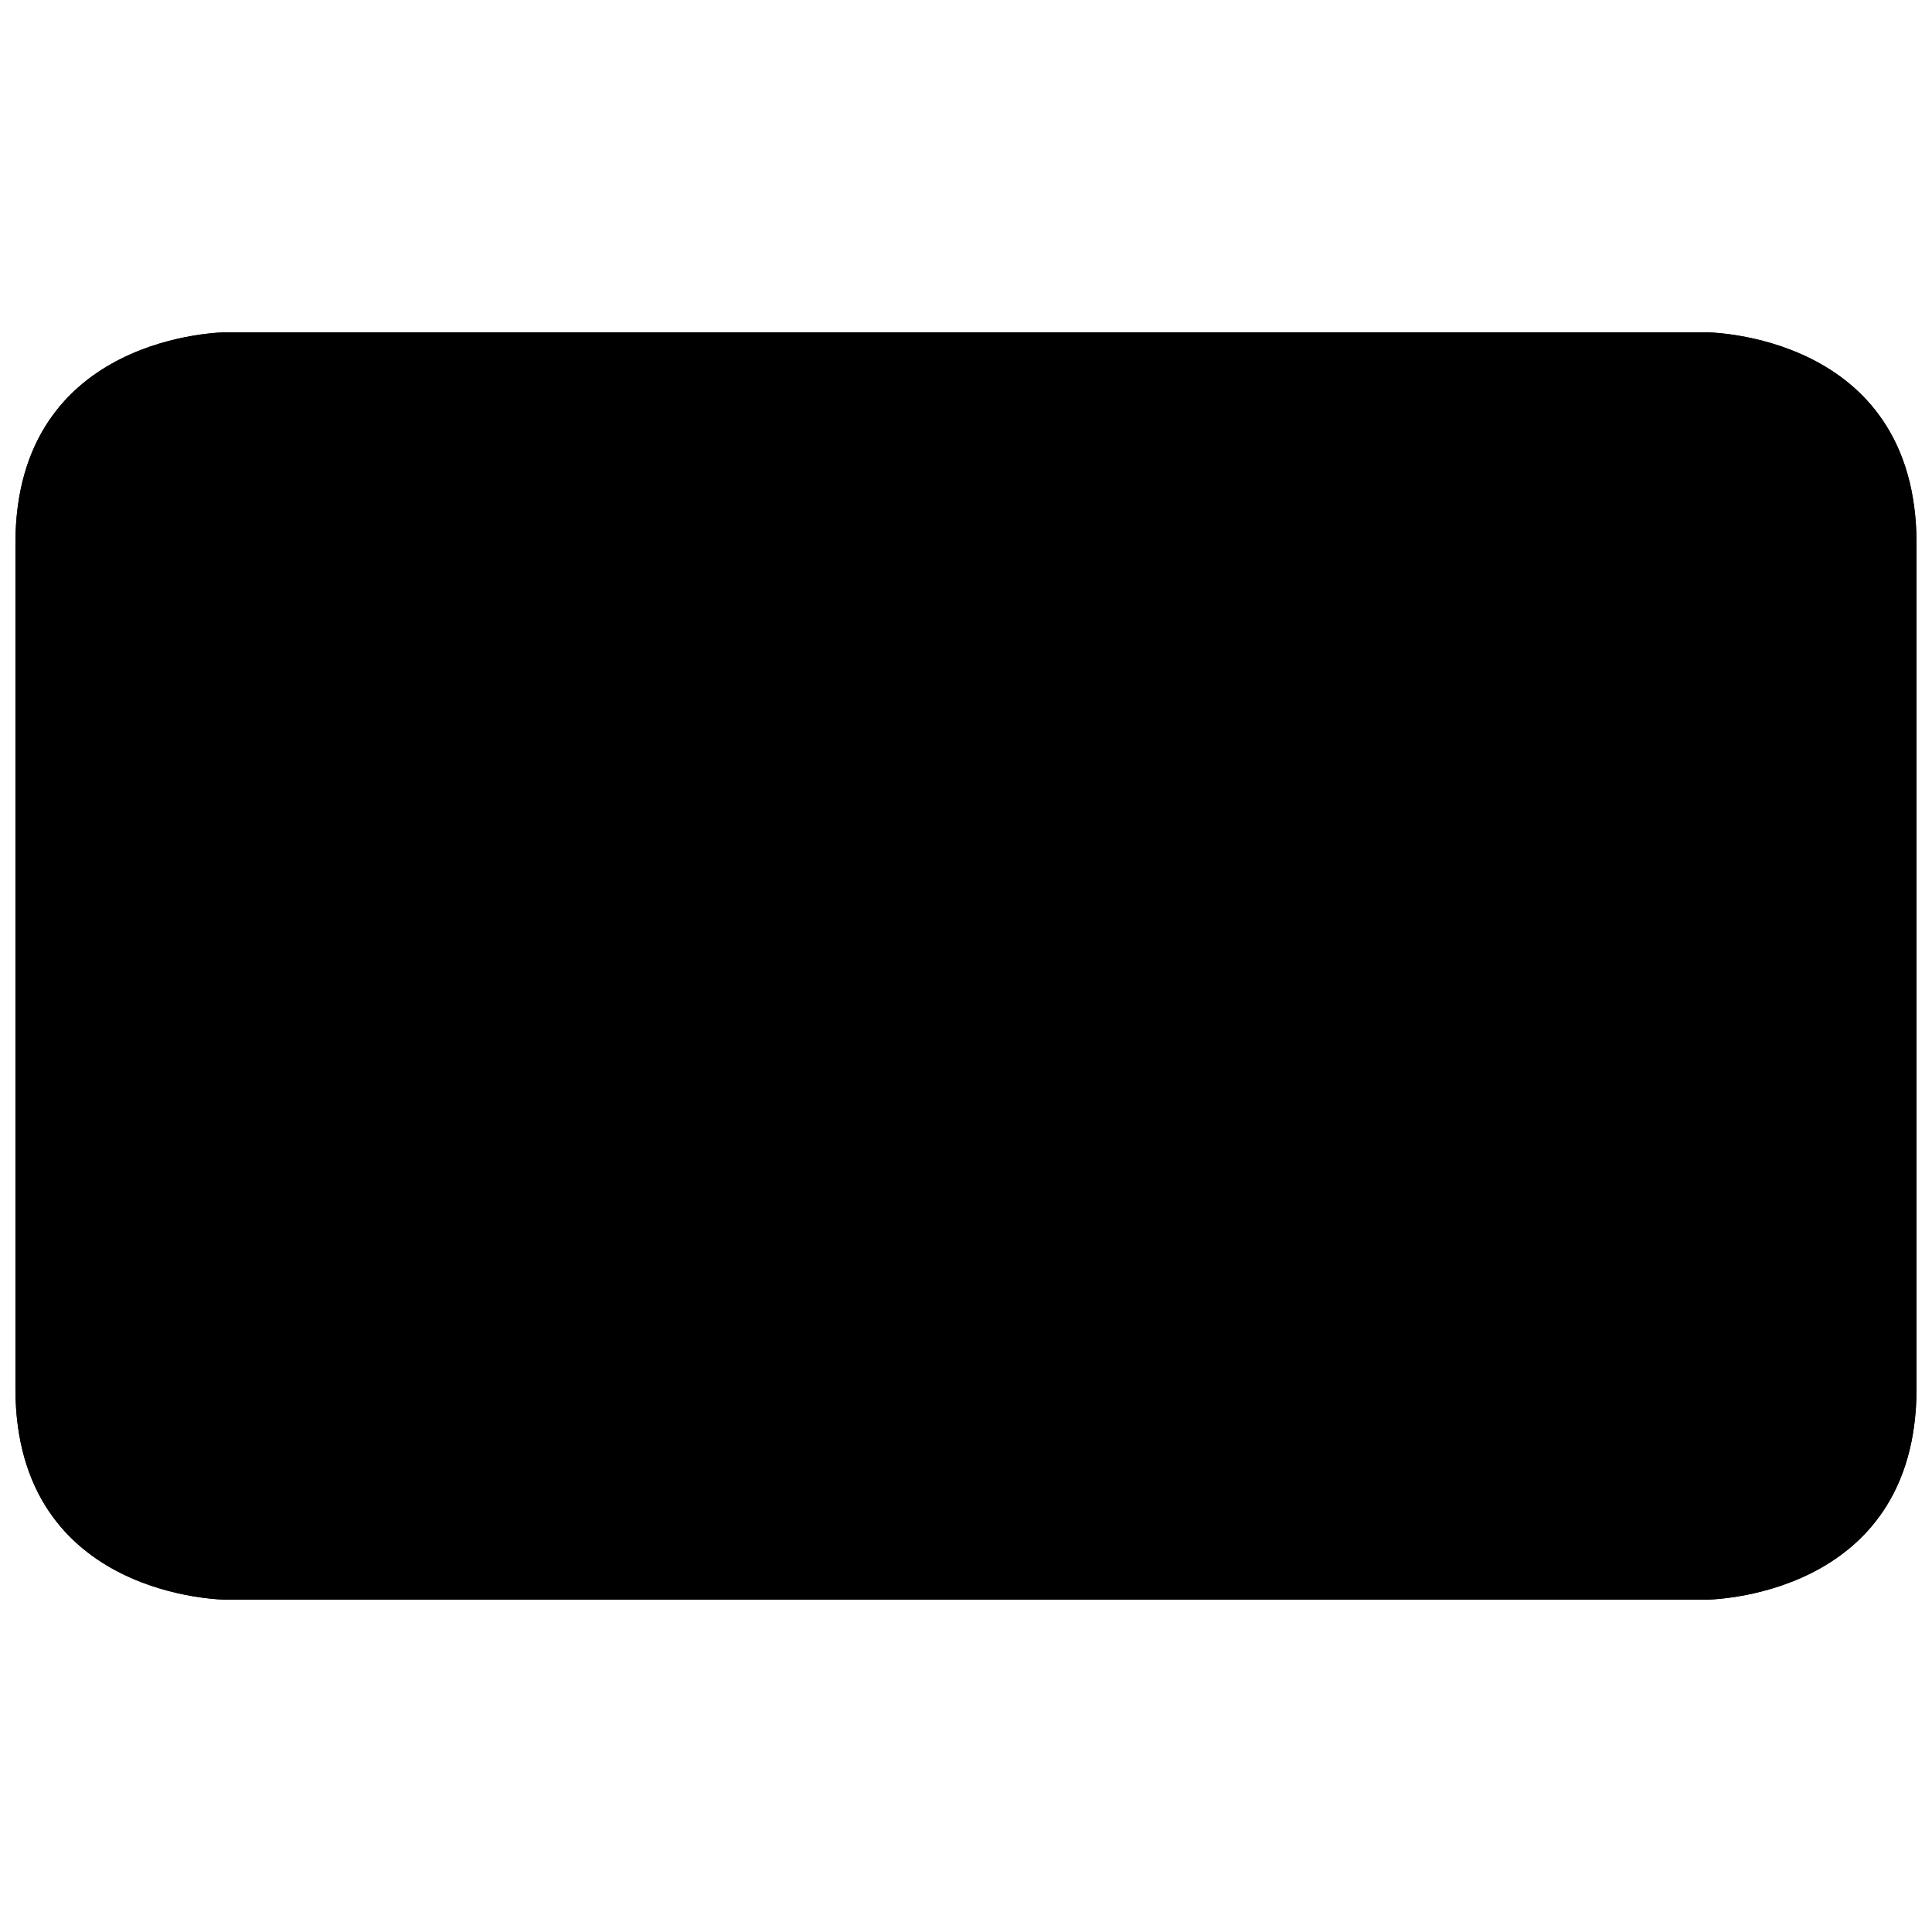 <?xml version="1.0" encoding="UTF-8"?>
<!-- Uploaded to: SVG Repo, www.svgrepo.com, Generator: SVG Repo Mixer Tools -->
<svg width="800px" height="800px" version="1.1" viewBox="144 144 512 512" xmlns="http://www.w3.org/2000/svg">
 <defs>
  <clipPath id="a">
   <path d="m148.09 232h503.81v336h-503.81z"/>
  </clipPath>
 </defs>
 <g fill-rule="evenodd">
  <g clip-path="url(#a)">
   <path d="m204.07 232.06s-55.98 0-55.98 55.977v223.92c0 55.977 55.98 55.977 55.98 55.977h391.85s55.977 0 55.977-55.977v-223.92c0-55.977-55.977-55.977-55.977-55.977z"/>
   <path d="m204.07 232.06h391.85s55.977 0 55.977 55.977v223.92c0 55.977-55.977 55.977-55.977 55.977h-391.85s-55.98 0-55.98-55.977v-223.92c0-55.977 55.98-55.977 55.98-55.977zm0 16.793c-0.879 0-3.035 0.152-5.988 0.645-5.012 0.836-10 2.332-14.492 4.578-11.992 5.996-18.707 16.07-18.707 33.961v223.92c0 17.895 6.715 27.965 18.707 33.961 4.492 2.246 9.48 3.742 14.492 4.578 2.953 0.492 5.109 0.645 5.988 0.645h391.85c0.875 0 3.031-0.152 5.984-0.645 5.016-0.836 10-2.332 14.492-4.578 11.992-5.996 18.707-16.066 18.707-33.961v-223.92c0-17.891-6.715-27.965-18.707-33.961-4.492-2.246-9.477-3.742-14.492-4.578-2.953-0.492-5.109-0.645-5.984-0.645z"/>
  </g>
  <path d="m174.51 556.22 203.09-156.22-200.13-153.95-11.59 12.543 183.73 141.41-185.76 142.96z"/>
  <path d="m293.64 338.42h352.67v16.793h-352.67z"/>
  <path d="m293.64 444.78h352.67v16.793h-352.67z"/>
  <path d="m256.17 422.7-10.73 35.75-22.059-30.934-37.562 0.039 22.117-29.848-12.484-35.727 35.723 12.484 29.852-22.117-0.039 37.566 30.934 22.055zm-11.715-11.711-4.988 15.805-9.469-13.441-16.527 0.297 9.953-13.297-5.223-15.621 15.621 5.227 13.297-9.953-0.301 16.523 13.445 9.473z"/>
 </g>
</svg>